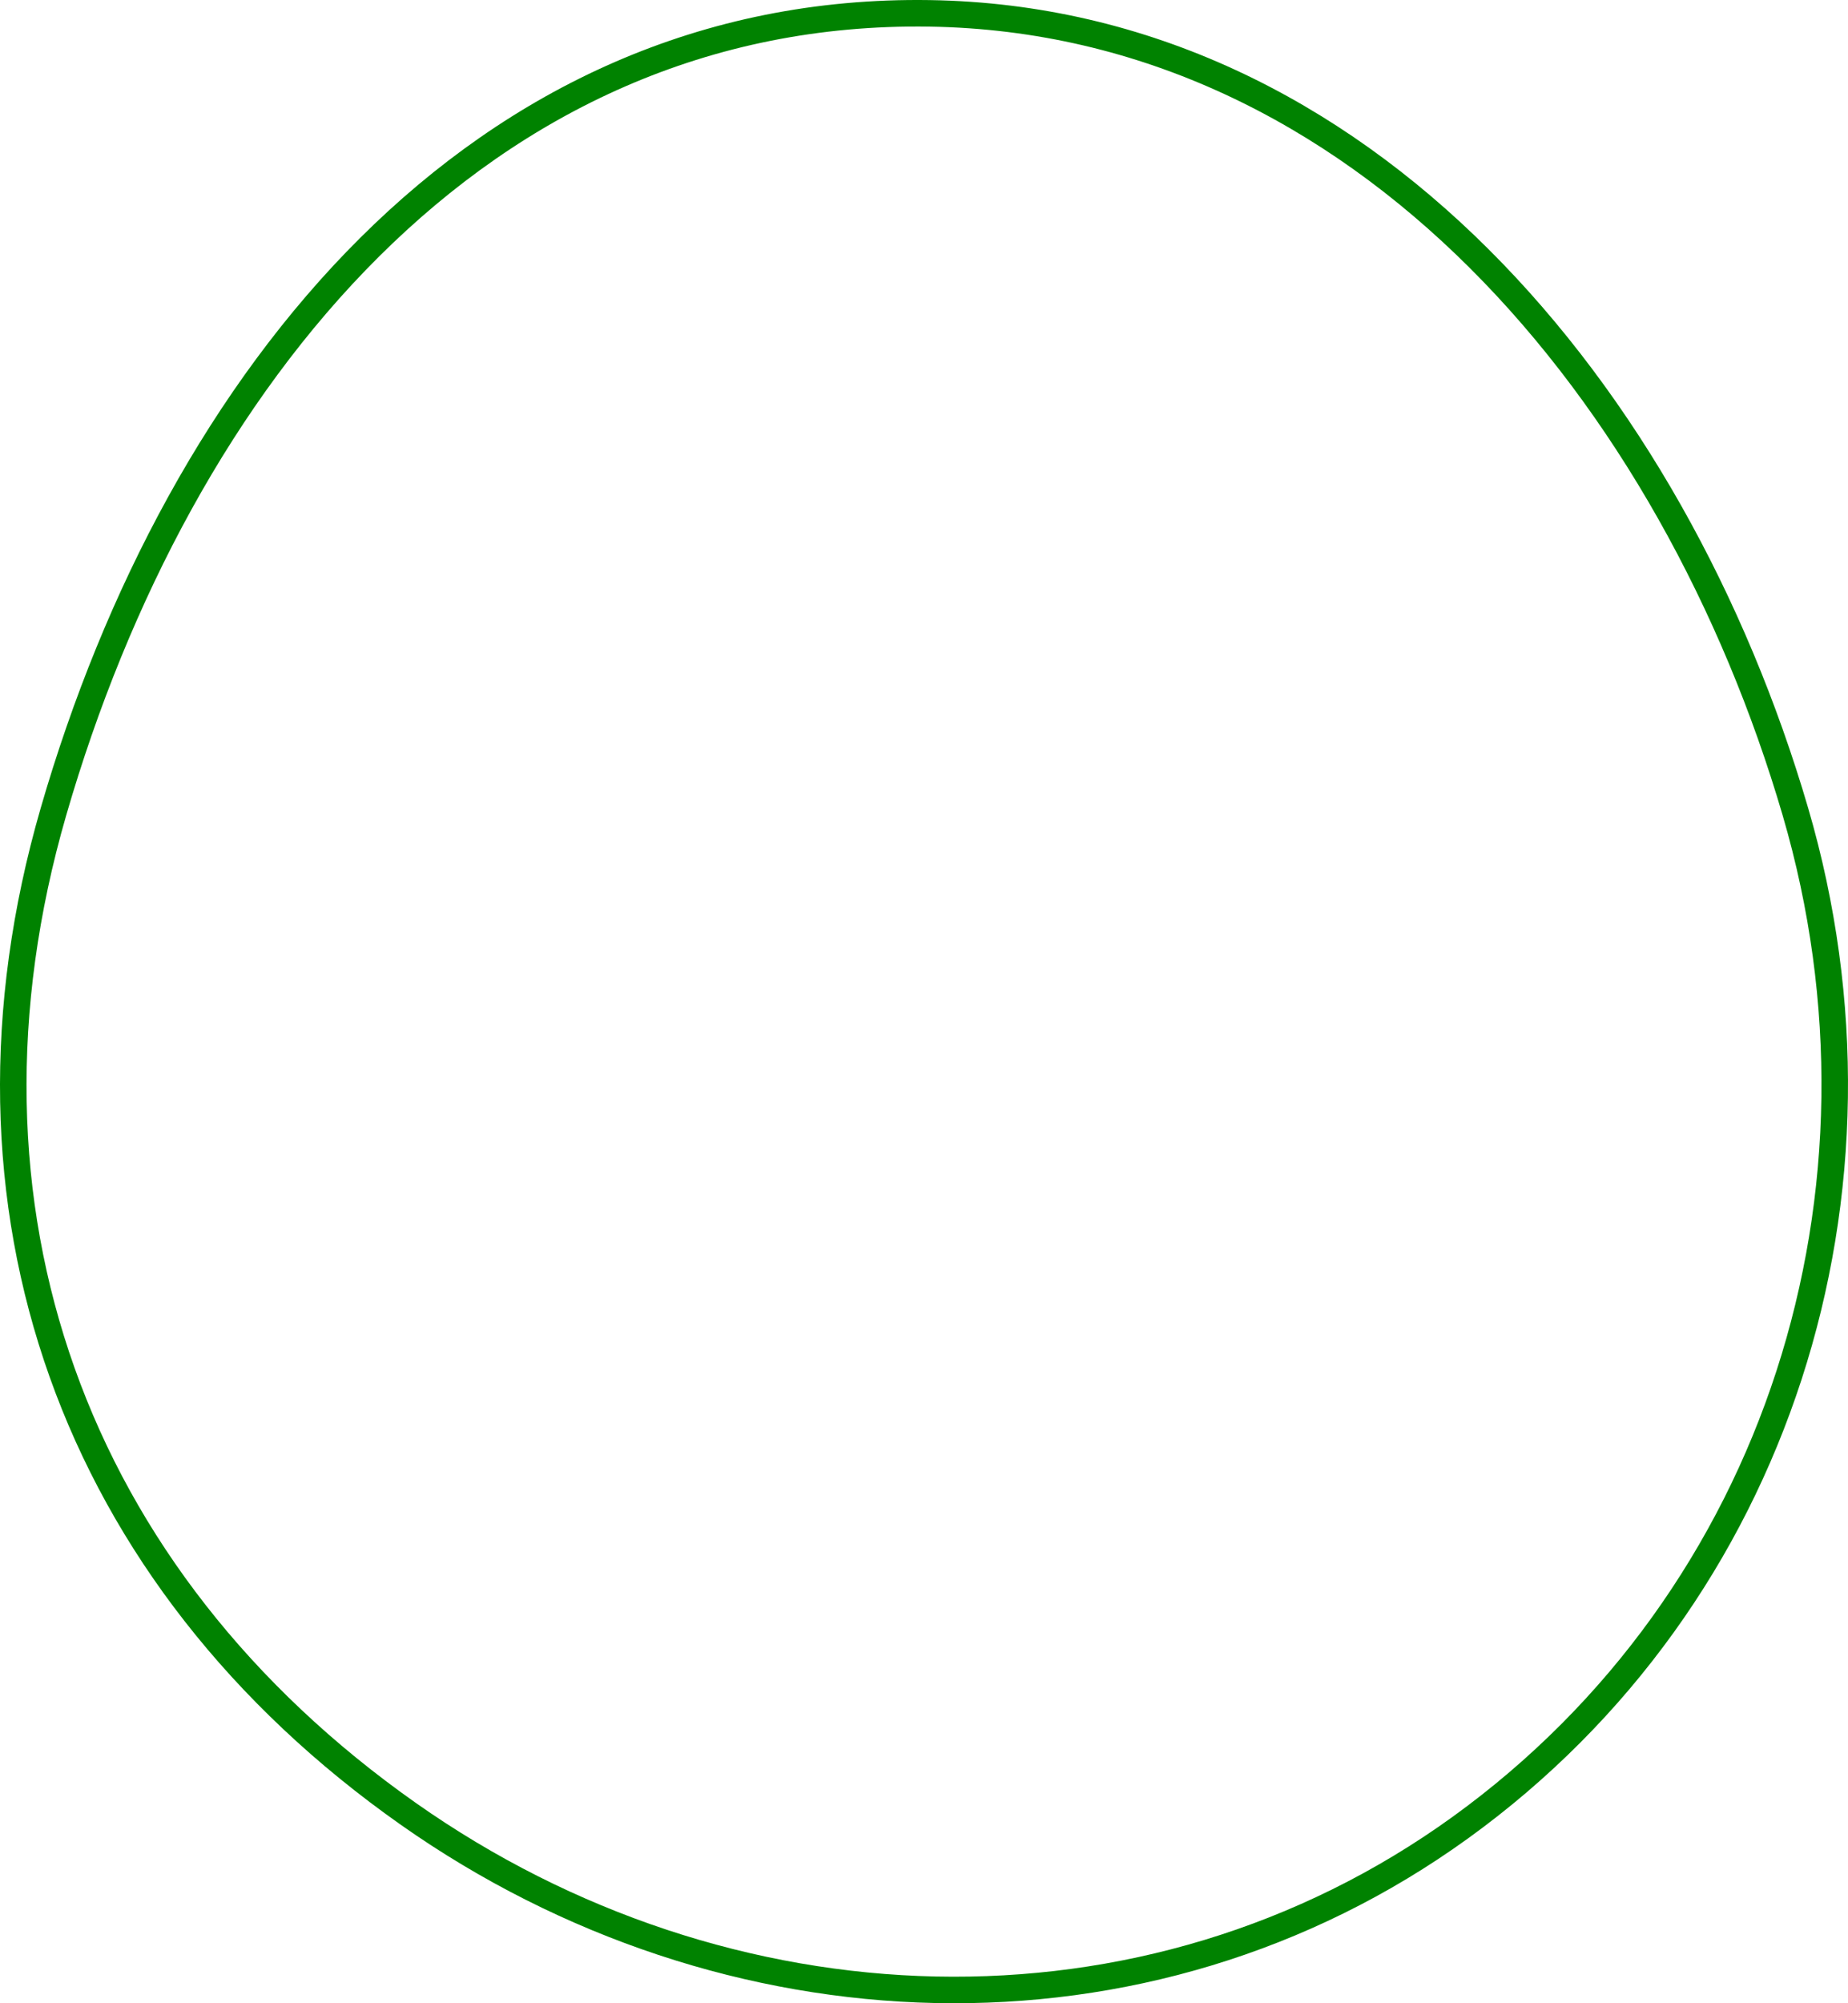 <?xml version="1.0" encoding="UTF-8"?> <svg xmlns="http://www.w3.org/2000/svg" width="418" height="453" viewBox="0 0 418 453" fill="none"> <path fill-rule="evenodd" clip-rule="evenodd" d="M210.249 3.021C308.263 4.524 378.49 89.223 406.112 183.583C431.154 269.128 402.462 361.169 330.341 413.262C259.166 464.671 164.176 460.723 92.38 410.191C16.437 356.741 -13.792 272.959 12.081 183.583C40.504 85.394 108.347 1.46 210.249 3.021Z" stroke="#008200" stroke-width="6"></path> </svg> 
